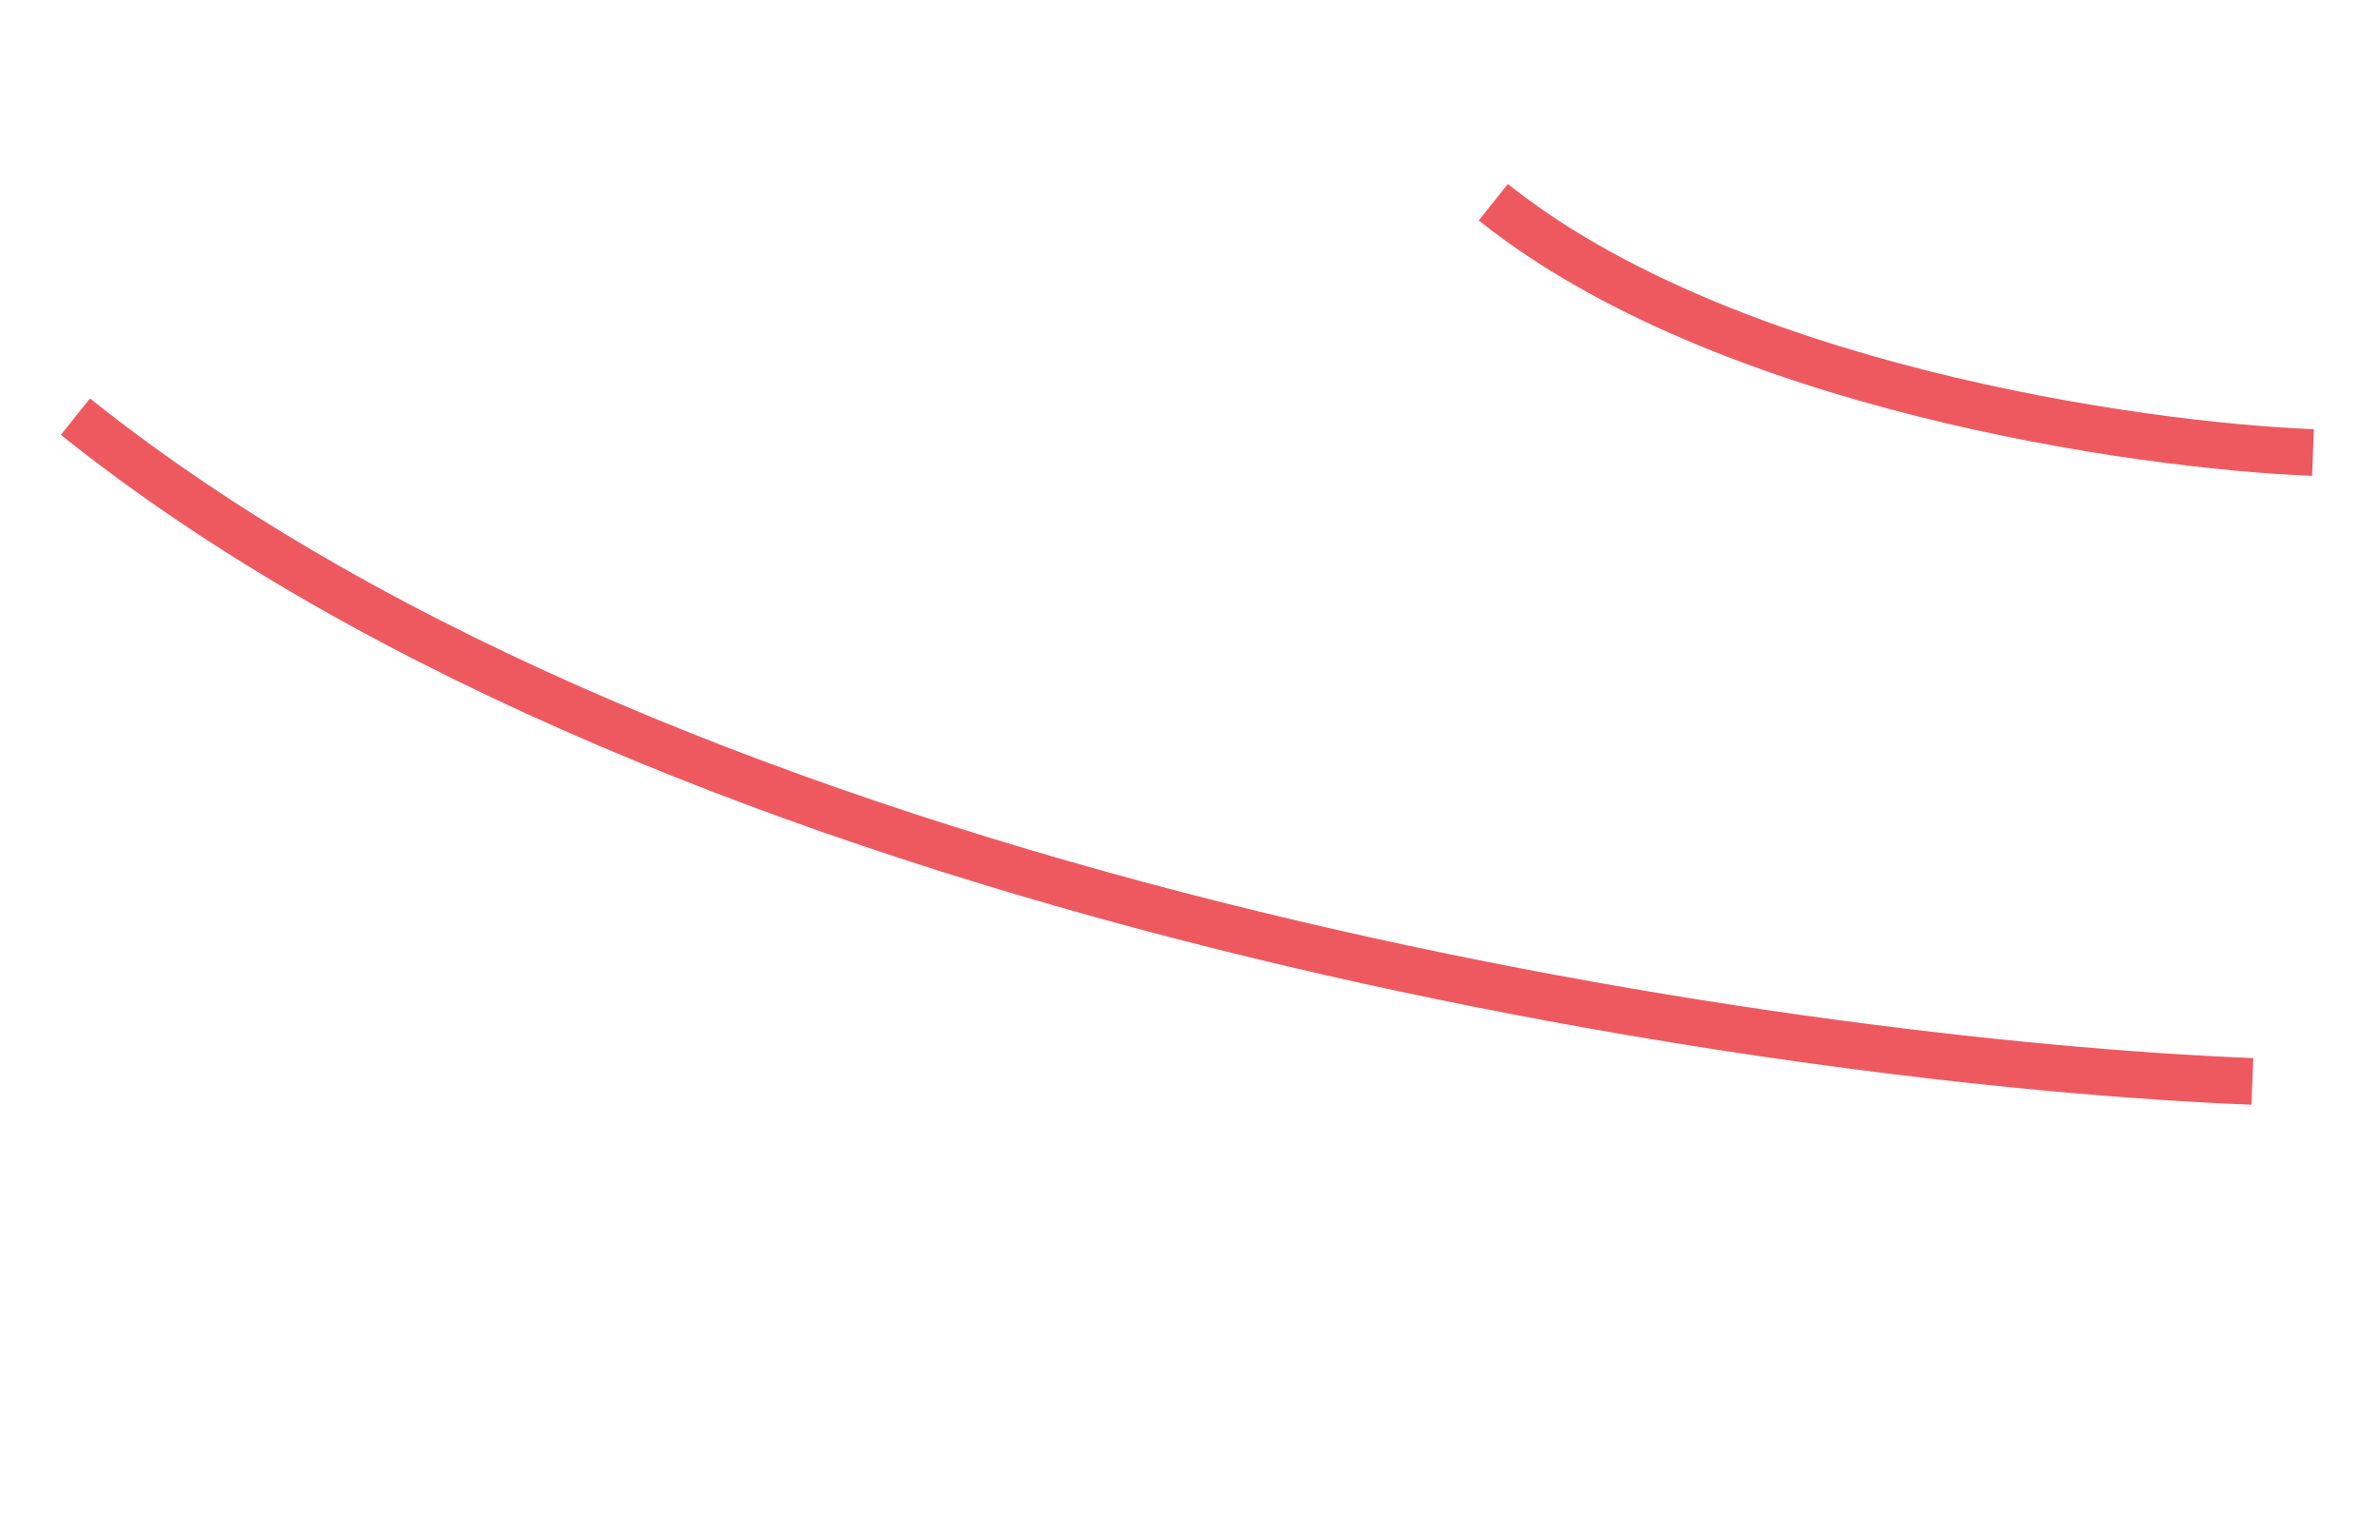 <?xml version="1.0" encoding="UTF-8"?> <svg xmlns="http://www.w3.org/2000/svg" width="51" height="33" viewBox="0 0 51 33" fill="none"><g filter="url(#filter0_g_156_88)"><path d="M48.265 23.178C38.156 22.78 14.675 19.375 1.616 8.93" stroke="#EE5960"></path><path d="M49.564 9.699C45.758 9.549 36.917 8.267 32 4.334" stroke="#EE5960"></path></g><defs><filter id="filter0_g_156_88" x="0.404" y="3.044" width="50.079" height="21.533" filterUnits="userSpaceOnUse" color-interpolation-filters="sRGB"><feFlood flood-opacity="0" result="BackgroundImageFix"></feFlood><feBlend mode="normal" in="SourceGraphic" in2="BackgroundImageFix" result="shape"></feBlend><feTurbulence type="fractalNoise" baseFrequency="0.385 0.385" numOctaves="3" seed="1488"></feTurbulence><feDisplacementMap in="shape" scale="1.8" xChannelSelector="R" yChannelSelector="G" result="displacedImage" width="100%" height="100%"></feDisplacementMap><feMerge result="effect1_texture_156_88"><feMergeNode in="displacedImage"></feMergeNode></feMerge></filter></defs></svg> 